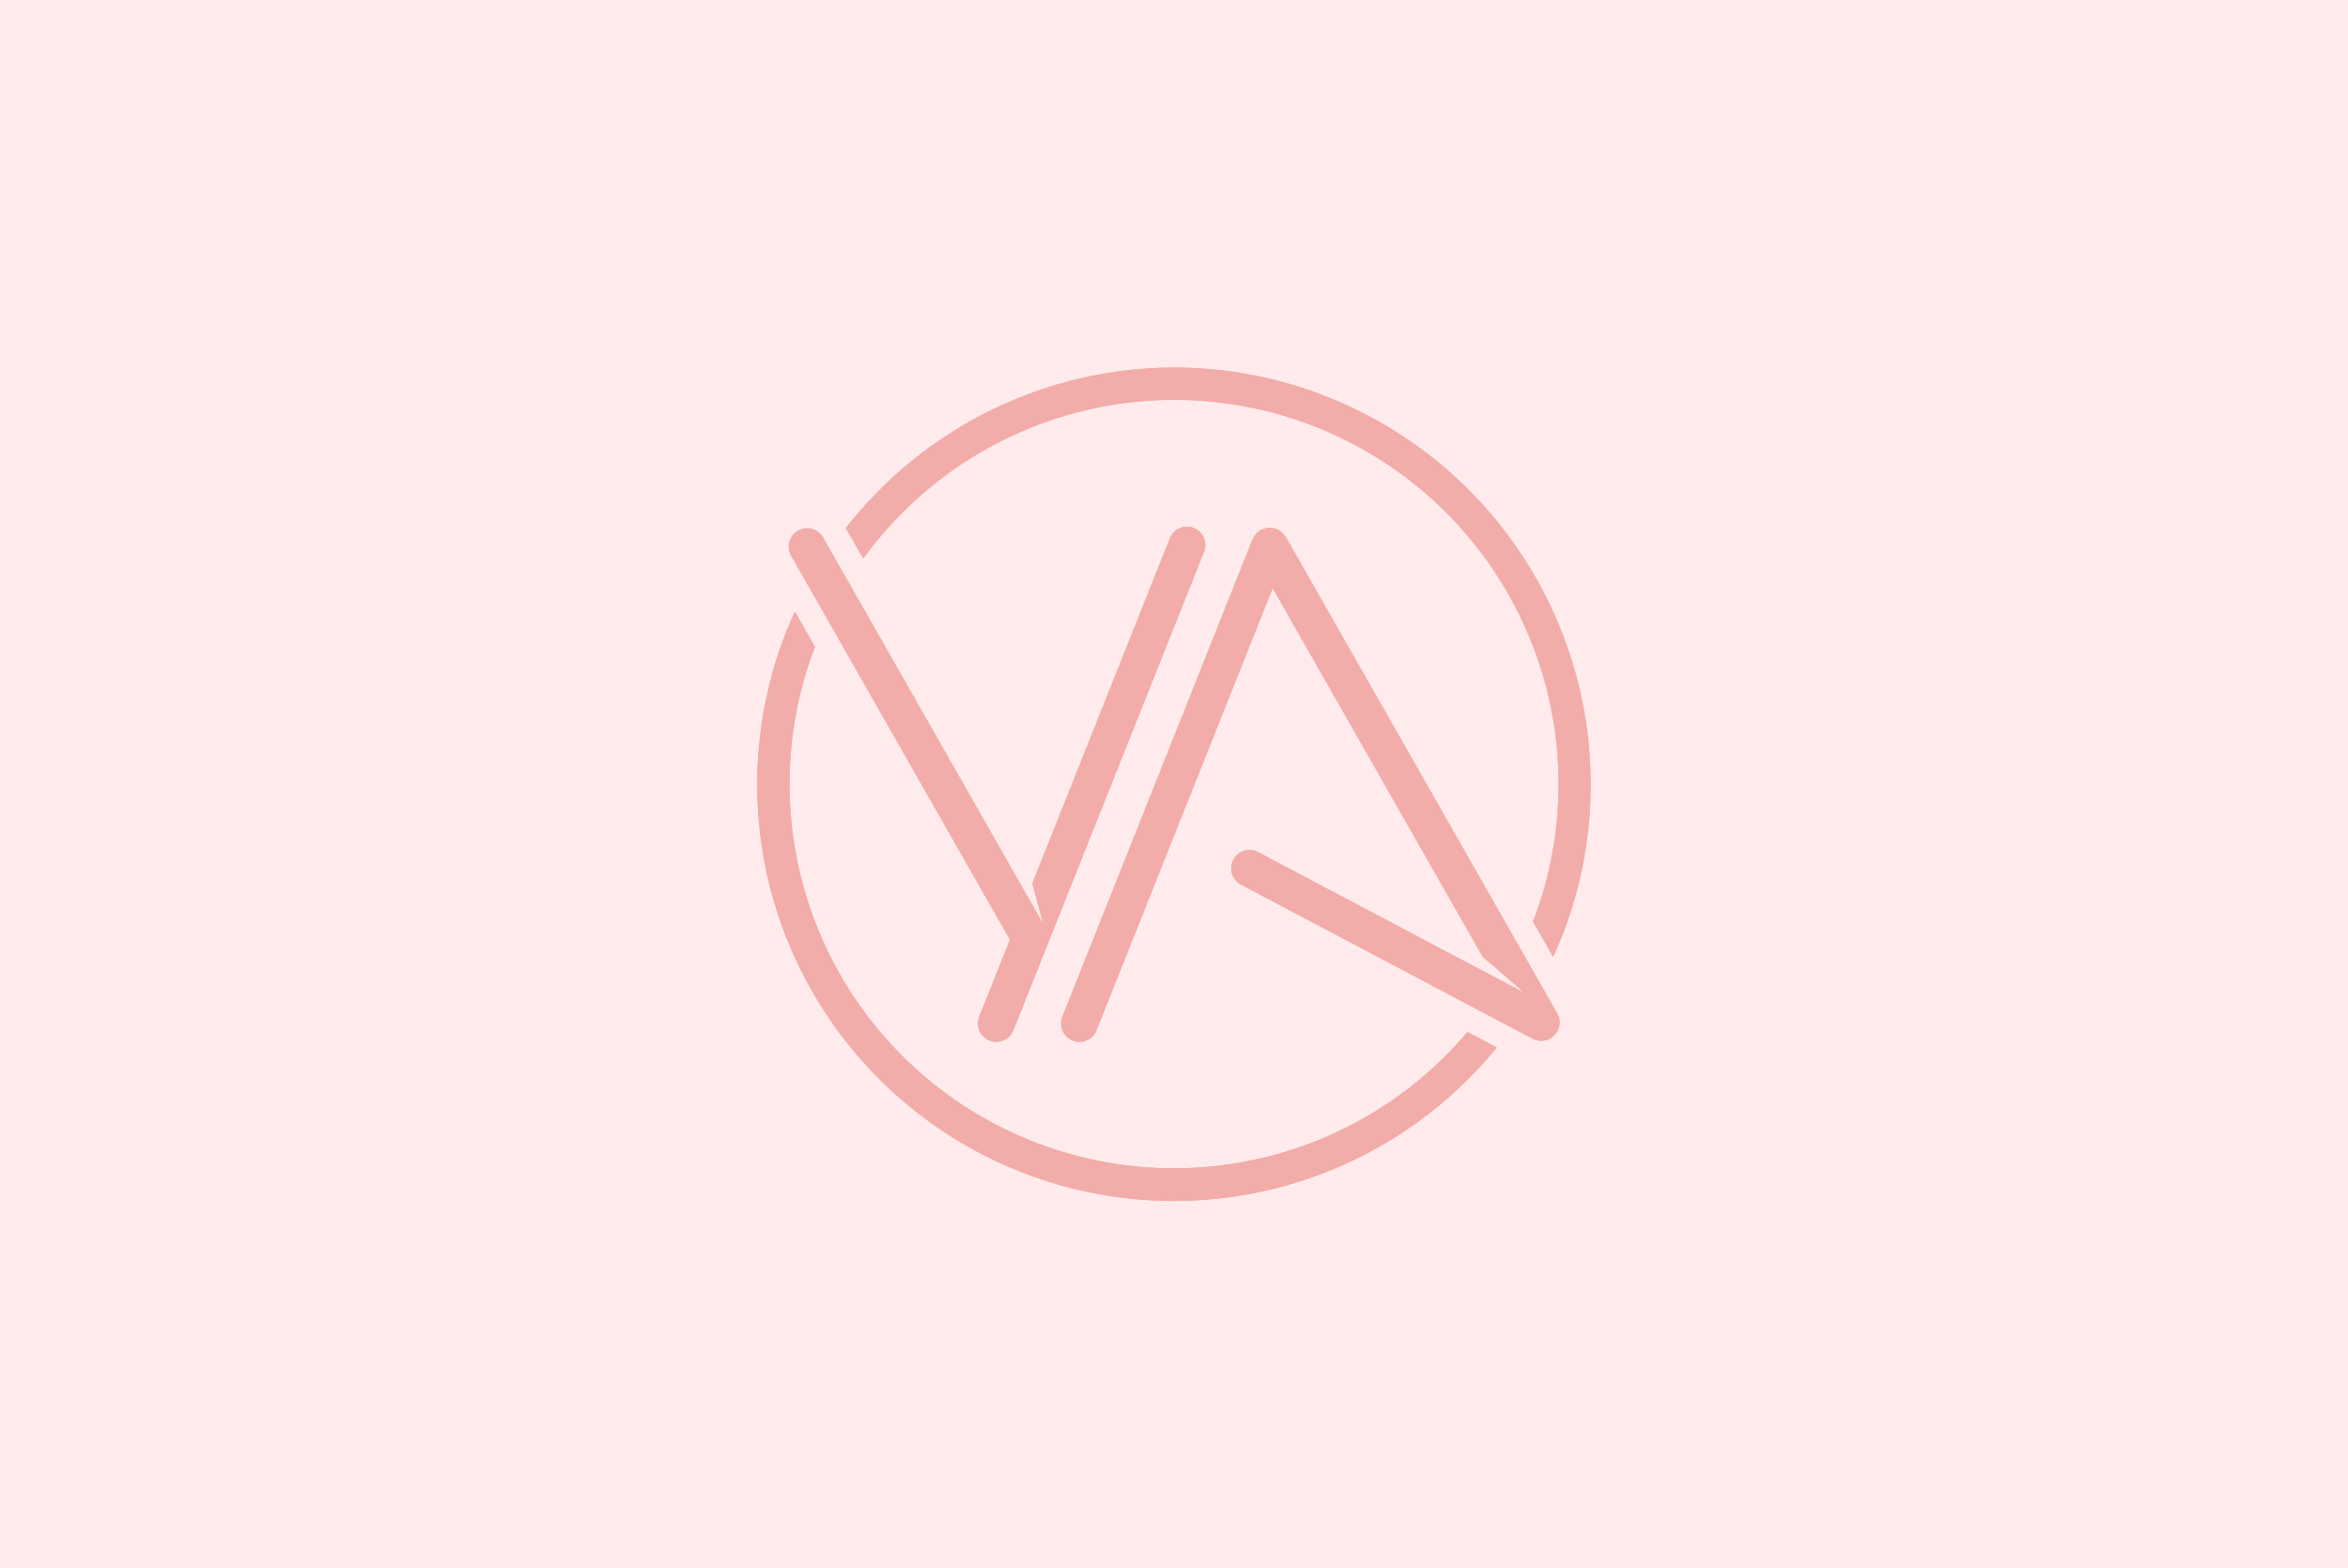 <svg xmlns="http://www.w3.org/2000/svg" xmlns:xlink="http://www.w3.org/1999/xlink" width="357.682" height="239" viewBox="0 0 357.682 239">
  <defs>
    <clipPath id="clip-path">
      <path id="Path_1768" data-name="Path 1768" d="M2.342,46.434A63.359,63.359,0,0,0,0,63.381v.18a63.45,63.45,0,0,0,112.657,40.046l-4.456-2.356A58.551,58.551,0,0,1,7.067,47.76c.494-1.768,1.085-3.49,1.732-5.18L5.738,37.2a62.958,62.958,0,0,0-3.4,9.23m75.54-22.016a5.249,5.249,0,0,0-1.047.29c-.046.023-.1.022-.142.047a2.517,2.517,0,0,0-.266.231,2.1,2.1,0,0,0-.753.865,2.6,2.6,0,0,0-.2.3L46.545,98.779a2.8,2.8,0,1,0,5.195,2.07L78.524,33.62l31.985,56.16,6.4,5.52-4.656-2.457.006.01L76.181,73.78a2.8,2.8,0,0,0-2.616,4.943l44.567,23.562a2.8,2.8,0,0,0,3.738-3.855L80.508,25.8a2.7,2.7,0,0,0-.236-.271,2.094,2.094,0,0,0-.862-.749,2.622,2.622,0,0,0-.3-.194c-.049-.02-.1-.011-.148-.027a2.778,2.778,0,0,0-.573-.105,3.881,3.881,0,0,0-.432-.041c-.026,0-.051,0-.077,0M62.813,26.152,41.908,78.625,43.574,84.8,38.347,75.65l.009-.007L9.972,25.8A2.8,2.8,0,0,0,5.111,28.57L38.5,87.191,33.879,98.779a2.8,2.8,0,1,0,5.195,2.07L68.008,28.221a2.8,2.8,0,1,0-5.195-2.07M63.457,0A63.6,63.6,0,0,0,13.5,24.465l2.646,4.646a58.539,58.539,0,0,1,103.769,50.13c-.494,1.768-1.085,3.489-1.734,5.179l3.063,5.376a62.944,62.944,0,0,0,3.394-9.229A63.539,63.539,0,0,0,63.457,0Z" fill="#f2acaa" stroke="#f2acaa" stroke-width="1"/>
    </clipPath>
  </defs>
  <g id="Group_4077" data-name="Group 4077" transform="translate(-975.758 -1648.998)">
    <rect id="green-chameleon-s9CC2SKySJM-unsplash" width="357.682" height="239" transform="translate(975.758 1648.998)" fill="#ffebeb"/>
    <g id="Group_4060" data-name="Group 4060" transform="translate(1091.108 1705)">
      <g id="Group_4059" data-name="Group 4059" clip-path="url(#clip-path)">
        <rect id="Rectangle_5111" data-name="Rectangle 5111" width="183.968" height="182.842" transform="matrix(0.783, -0.623, 0.623, 0.783, -61.877, 49.236)" fill="#f2acaa" stroke="#f2acaa" stroke-width="1"/>
      </g>
    </g>
    <g id="Group_4078" data-name="Group 4078" transform="translate(1091.108 1705)">
      <g id="Group_4059-2" data-name="Group 4059" clip-path="url(#clip-path)">
        <rect id="Rectangle_5111-2" data-name="Rectangle 5111" width="183.968" height="182.842" transform="matrix(0.783, -0.623, 0.623, 0.783, -61.877, 49.236)" fill="#f2acaa" stroke="#f2acaa" stroke-width="1"/>
      </g>
    </g>
  </g>
</svg>
